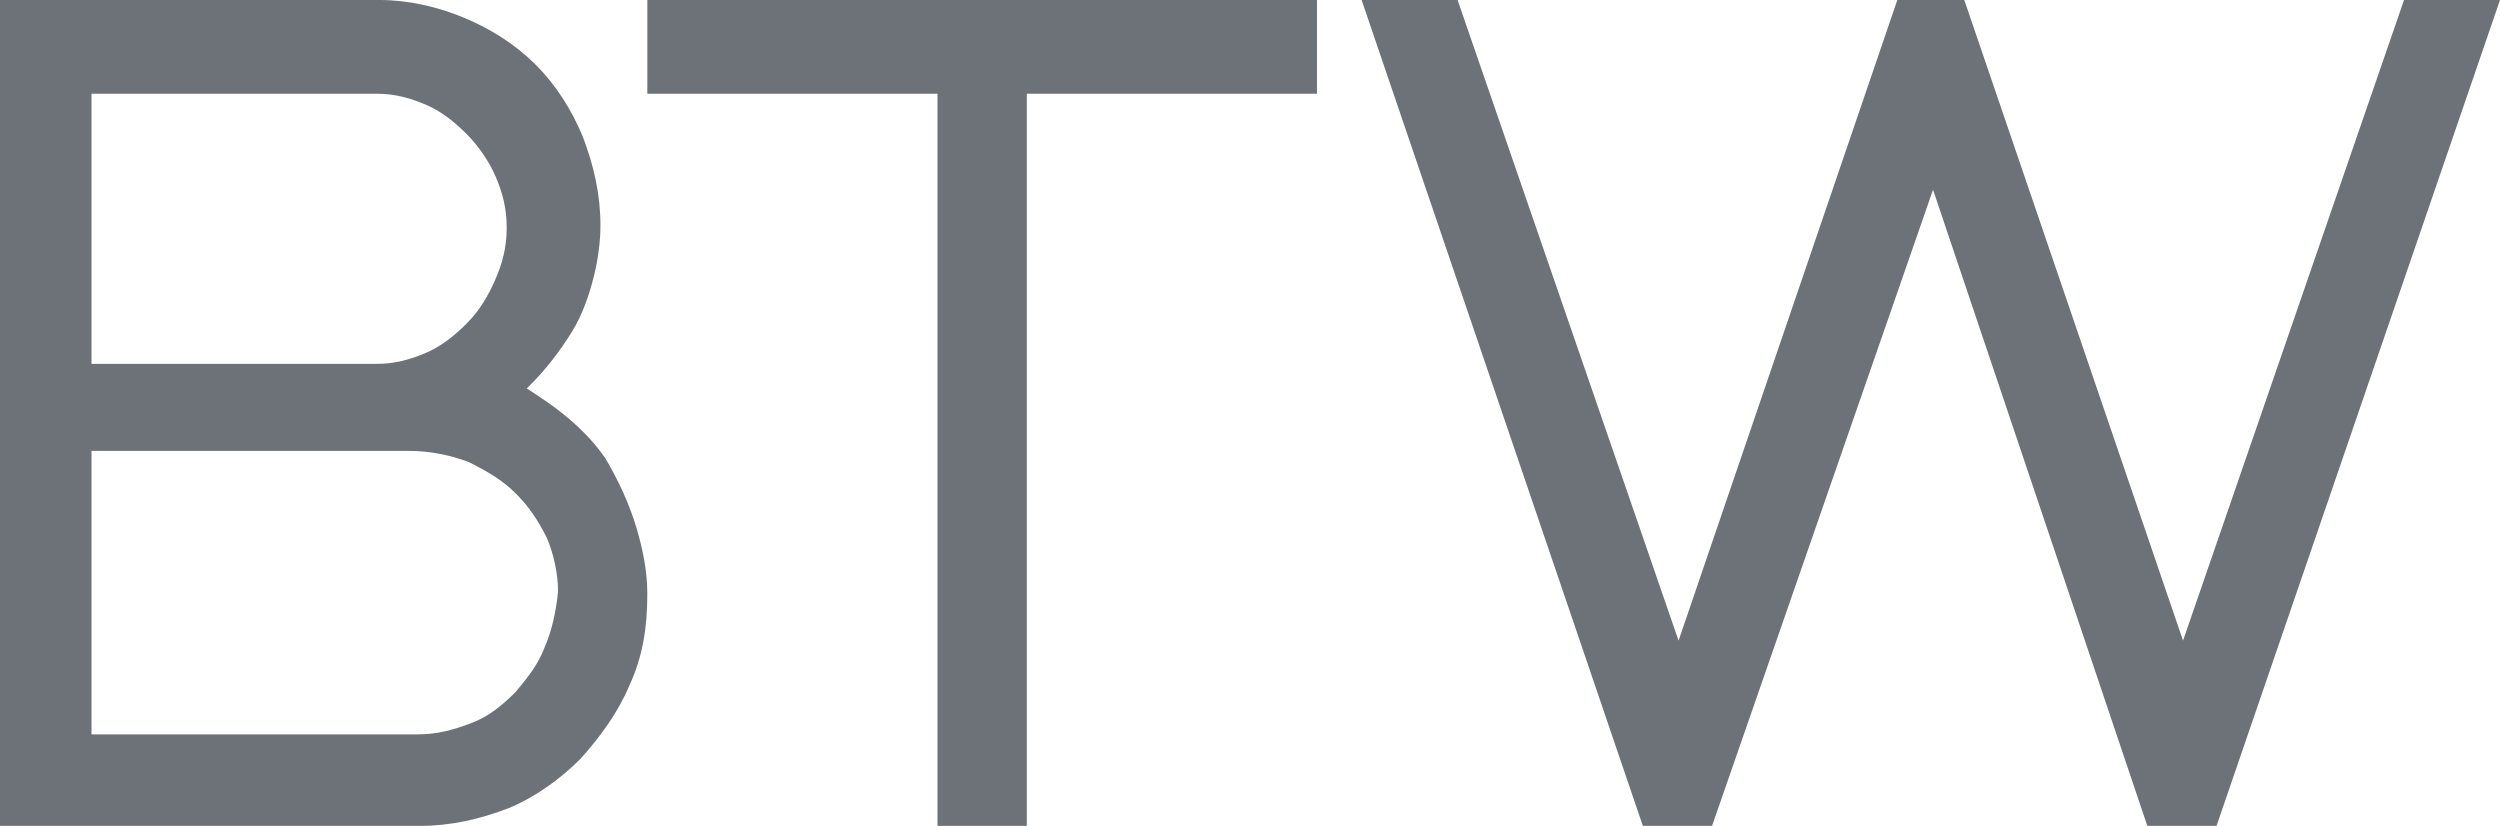 <?xml version="1.0" encoding="UTF-8"?>
<svg xmlns="http://www.w3.org/2000/svg" xmlns:xlink="http://www.w3.org/1999/xlink" version="1.1" id="Layer_1" x="0px" y="0px" viewBox="0 0 112 37" style="enable-background:new 0 0 112 37;" xml:space="preserve">
<style type="text/css">
	.st0{fill:#6D7278;}
	.st1{display:none;}
	.st2{display:inline;fill:#6D7278;}
	.st3{display:inline;}
</style>
<g transform="translate(0, 0)">
	<g>
		<path class="st0" d="M27.1,20.5c-0.7-1-1.6-1.8-2.6-2.5c-0.3-0.2-0.6-0.4-0.9-0.6c0.1-0.1,0.1-0.1,0.2-0.2    c0.7-0.7,1.3-1.5,1.8-2.3s0.8-1.7,1-2.5c0.2-0.8,0.3-1.6,0.3-2.3c0-1.4-0.3-2.7-0.8-4c-0.5-1.2-1.2-2.3-2.1-3.2S22,1.3,20.8,0.8    C19.6,0.3,18.3,0,17,0H0v37h18.8c1.4,0,2.7-0.3,4-0.8c1.2-0.5,2.3-1.3,3.2-2.2c0.9-1,1.7-2.1,2.2-3.3c0.6-1.3,0.8-2.6,0.8-4.1    c0-1-0.2-2-0.5-3S27.7,21.5,27.1,20.5z M4.1,4.2h12.8c0.8,0,1.5,0.2,2.2,0.5C19.8,5,20.4,5.5,20.9,6c0.5,0.5,1,1.2,1.3,1.9    c0.3,0.7,0.5,1.4,0.5,2.3s-0.2,1.6-0.5,2.3c-0.3,0.7-0.7,1.4-1.3,2c-0.5,0.5-1.1,1-1.8,1.3c-0.7,0.3-1.4,0.5-2.2,0.5H4.1V4.2z     M24.4,29c-0.3,0.8-0.8,1.4-1.3,2c-0.6,0.6-1.2,1.1-2,1.4c-0.8,0.3-1.5,0.5-2.4,0.5H4.1V20.2h14.2c1,0,1.9,0.2,2.7,0.5    c0.8,0.4,1.5,0.8,2.1,1.4c0.6,0.6,1,1.2,1.4,2c0.3,0.7,0.5,1.6,0.5,2.4C24.9,27.5,24.7,28.3,24.4,29z"></path>
		<polygon class="st0" points="107.7,0 97.8,28.7 88,0 85,0 75.2,28.7 65.3,0 61,0 73.6,37 76.7,37 86.6,8.5 96.2,37 99.3,37 112,0       "></polygon>
		<polygon class="st0" points="29,4.2 42,4.2 42,37 46,37 46,4.2 59,4.2 59,0 29,0   "></polygon>
	</g>
	<g>
		<g transform="translate(0, 0) rotate(0)" class="st1">
			<path vector-effect="non-scaling-stroke" class="st2" d="M28.5,23.5c0.3,1,0.5,2,0.5,3c0,1.5-0.3,2.9-0.8,4.1     C27.7,31.9,26.9,33,26,34s-2,1.7-3.2,2.2c-1.3,0.5-2.6,0.8-4,0.8H0V0h17c1.3,0,2.6,0.3,3.8,0.8C22,1.3,23,2,23.9,2.9     s1.6,2,2.1,3.2c0.6,1.3,0.8,2.6,0.8,4c0,0.7-0.1,1.5-0.3,2.3c-0.2,0.8-0.6,1.7-1,2.5c-0.5,0.8-1.1,1.6-1.8,2.3     c-0.1,0.1-0.1,0.1-0.2,0.2c0.3,0.2,0.6,0.4,0.9,0.6c1,0.7,1.9,1.6,2.6,2.5C27.7,21.5,28.2,22.5,28.5,23.5L28.5,23.5z M20.9,14.5     c0.6-0.6,1-1.2,1.3-2c0.3-0.7,0.5-1.5,0.5-2.3s-0.2-1.6-0.5-2.3c-0.3-0.7-0.8-1.4-1.3-1.9s-1.1-1-1.8-1.3     c-0.7-0.3-1.4-0.5-2.2-0.5H4.1v12h12.8c0.8,0,1.5-0.2,2.2-0.5C19.8,15.4,20.4,15,20.9,14.5z M4.1,32.9h14.7     c0.9,0,1.6-0.2,2.4-0.5c0.8-0.3,1.4-0.8,2-1.4s1-1.2,1.3-2c0.3-0.7,0.5-1.5,0.5-2.4c0-0.8-0.2-1.7-0.5-2.4     c-0.4-0.8-0.8-1.4-1.4-2c-0.6-0.6-1.3-1-2.1-1.4s-1.7-0.5-2.7-0.5H4.1L4.1,32.9z"></path>
		</g>
		<g>
			<g transform="translate(0, 0)" class="st1">
				<path vector-effect="non-scaling-stroke" class="st3" d="M27.1,20.5L27.1,20.5L27.1,20.5c-0.7-1-1.6-1.8-2.6-2.5      c-0.3-0.2-0.6-0.4-0.9-0.6c0.1-0.1,0.1-0.1,0.2-0.2l0,0c0.7-0.7,1.3-1.5,1.8-2.3c0.5-0.8,0.8-1.7,1-2.5c0.2-0.8,0.3-1.6,0.3-2.3      c0-1.4-0.3-2.7-0.8-4c-0.5-1.2-1.2-2.3-2.1-3.2l0,0l0,0C23,2,22,1.3,20.8,0.8l0,0C19.6,0.3,18.3,0,17,0H0v37h18.8      c1.4,0,2.7-0.3,4-0.8c1.2-0.5,2.3-1.3,3.2-2.2s1.7-2.1,2.2-3.3c0.6-1.3,0.8-2.6,0.8-4.1c0-1-0.2-2-0.5-3      C28.2,22.5,27.7,21.5,27.1,20.5z"></path>
			</g>
		</g>
		<g>
			<g transform="translate(0, 0)" class="st1">
				<path vector-effect="non-scaling-stroke" class="st3" d="M15,11.5c-0.7,0.3-1.4,0.5-2.2,0.5H0V0h12.8c0.8,0,1.5,0.2,2.2,0.5      s1.3,0.7,1.8,1.3c0.5,0.5,1,1.2,1.3,1.9c0.3,0.7,0.5,1.4,0.5,2.3s-0.2,1.6-0.5,2.3c-0.3,0.7-0.7,1.4-1.3,2      C16.3,10.7,15.7,11.2,15,11.5z"></path>
			</g>
		</g>
		<g>
			<g transform="translate(0, 0)" class="st1">
				<path vector-effect="non-scaling-stroke" class="st3" d="M0,0h14.2c1,0,1.9,0.2,2.7,0.5c0.8,0.4,1.5,0.8,2.1,1.4      c0.6,0.6,1,1.2,1.4,2c0.3,0.7,0.5,1.6,0.5,2.4c0,0.9-0.2,1.7-0.5,2.4c-0.3,0.8-0.8,1.4-1.3,2c-0.6,0.6-1.2,1.1-2,1.4      c-0.8,0.3-1.5,0.5-2.4,0.5H0V0z"></path>
			</g>
		</g>
	</g>
	<g>
		<g transform="translate(0, 0)" class="st1">
			<path vector-effect="non-scaling-stroke" class="st2" d="M0,4.2h13V37h4V4.2h13V2.7V0H0V4.2z"></path>
		</g>
	</g>
	<g>
		<g transform="translate(0, 0)" class="st1">
			<path vector-effect="non-scaling-stroke" class="st2" d="M48.9,0h-2.3l-9.9,28.7L27,0h-3l-9.8,28.7L4.3,0H0l12.6,37h3.1l9.9-28.5     L35.2,37h3.1L51,0H48.9z"></path>
		</g>
	</g>
</g>
</svg>
